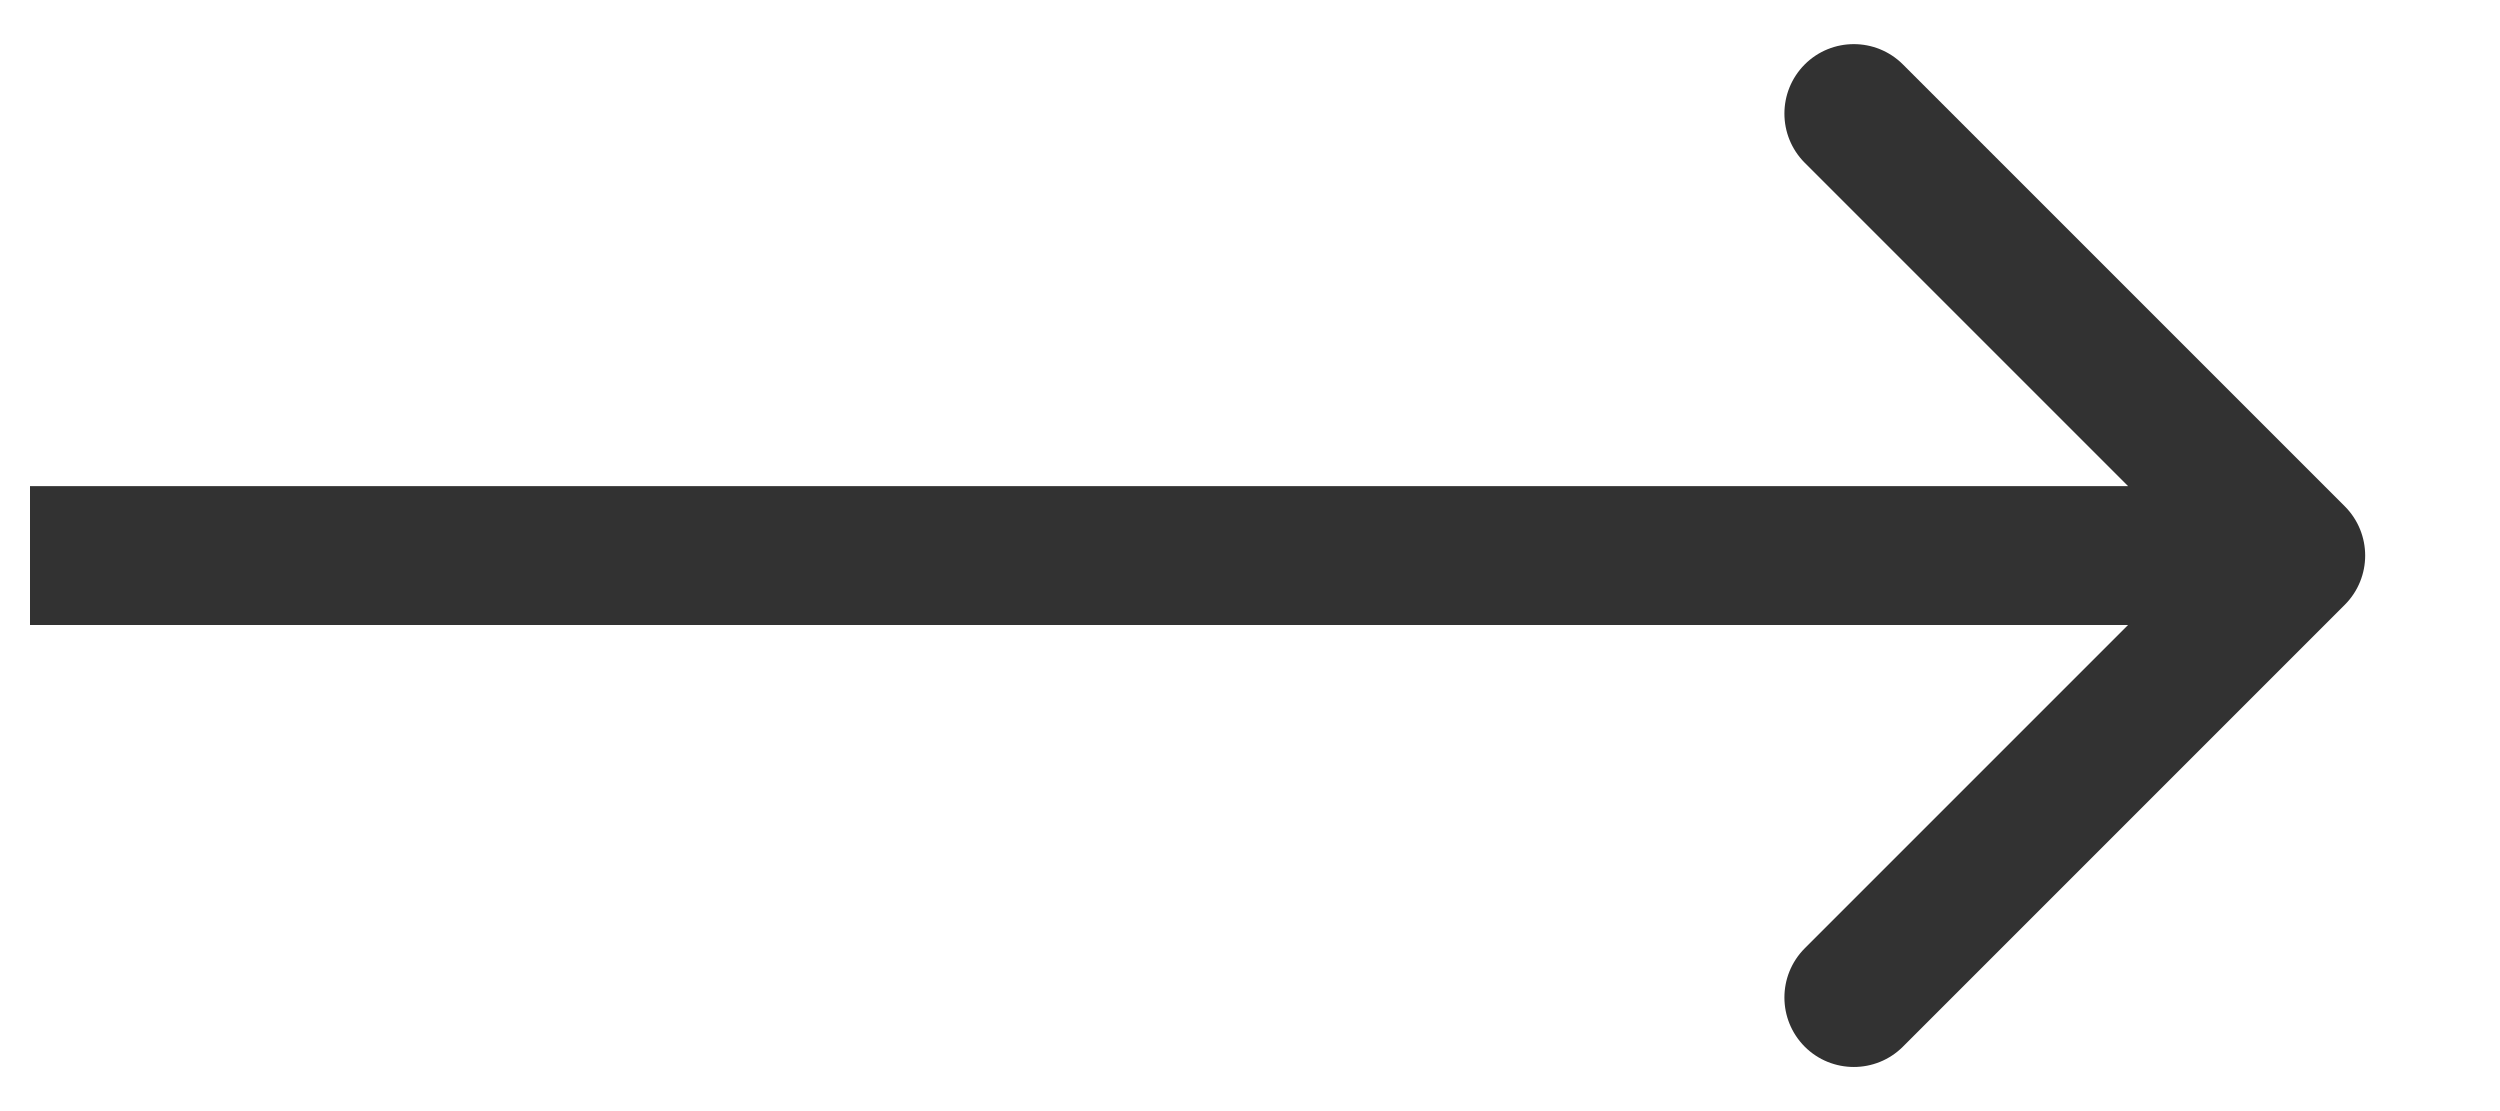 <?xml version="1.0" encoding="UTF-8"?> <svg xmlns="http://www.w3.org/2000/svg" width="18" height="8" viewBox="0 0 18 8" fill="none"> <path d="M16.883 4.354C17.078 4.158 17.078 3.842 16.883 3.646L13.701 0.464C13.506 0.269 13.189 0.269 12.994 0.464C12.799 0.66 12.799 0.976 12.994 1.172L15.822 4L12.994 6.828C12.799 7.024 12.799 7.34 12.994 7.536C13.189 7.731 13.506 7.731 13.701 7.536L16.883 4.354ZM0.216 4.5H16.529V3.5H0.216V4.5Z" fill="#323232"></path> </svg> 